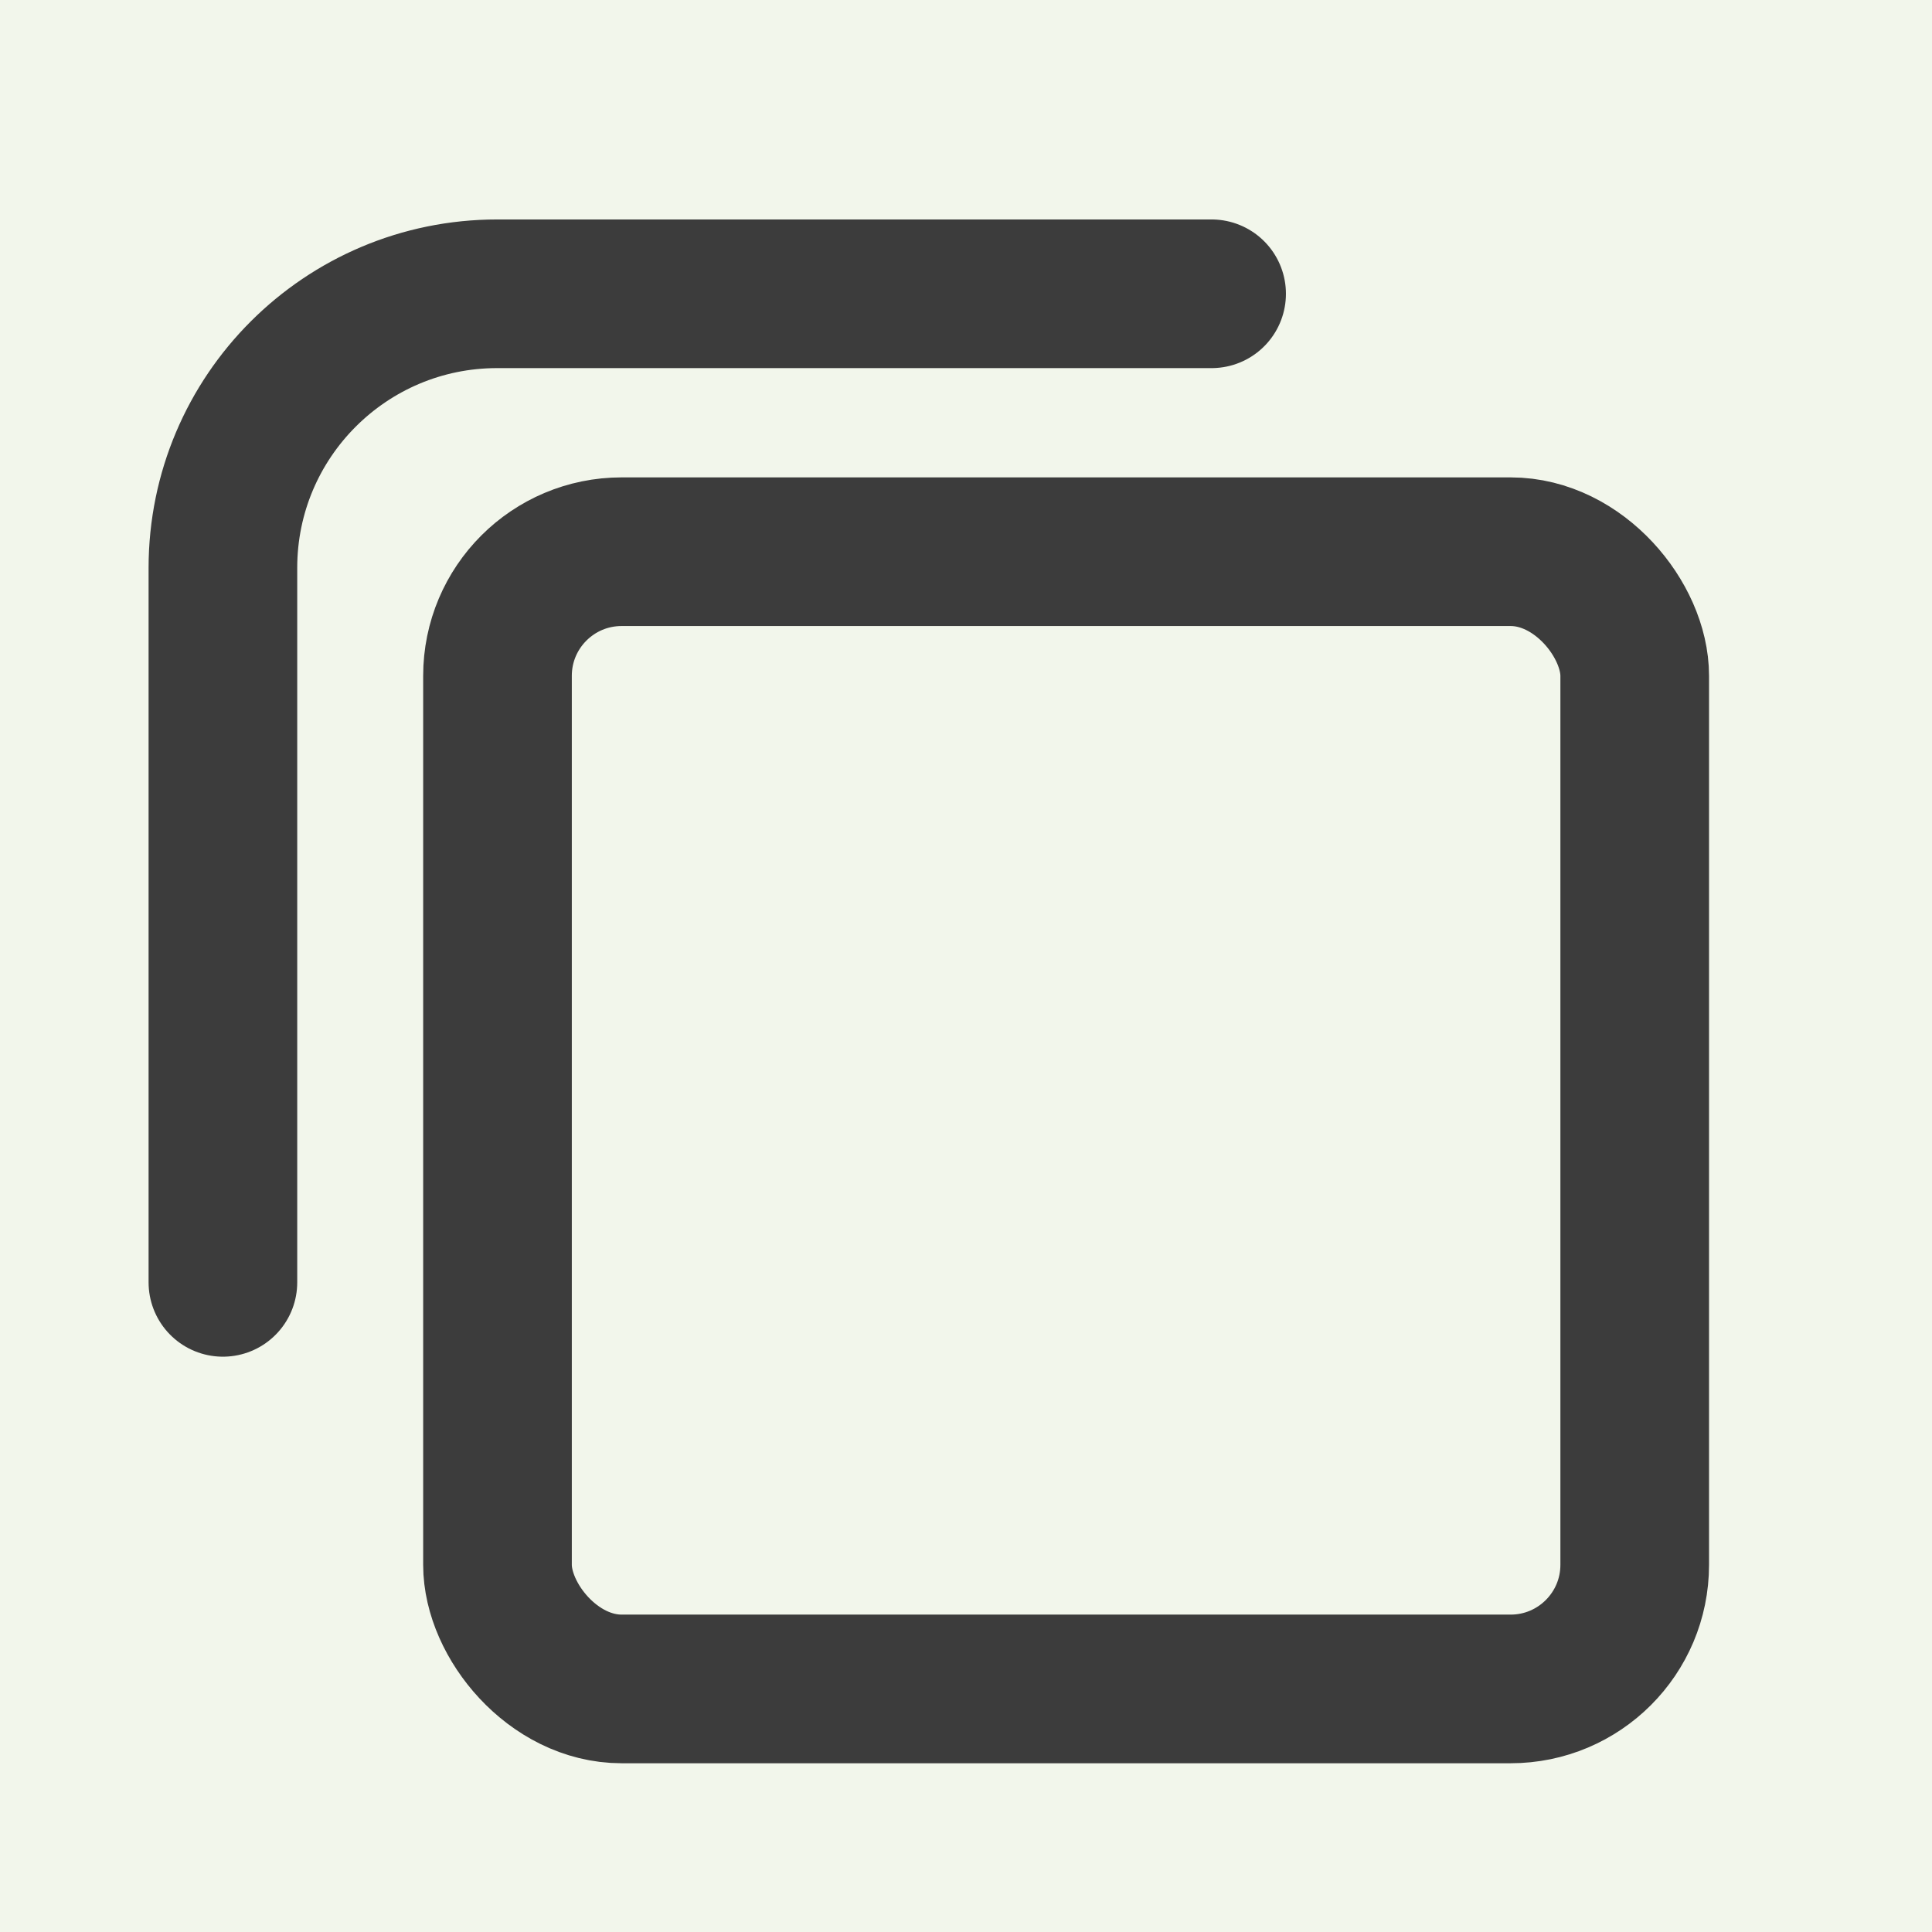 <svg width="16" height="16" viewBox="0 0 16 16" fill="none" xmlns="http://www.w3.org/2000/svg">
<rect width="16" height="16" fill="white"/>
<g id="&#227;&#131;&#135;&#227;&#130;&#182;&#227;&#130;&#164;&#227;&#131;&#179;&#229;&#136;&#157;&#231;&#168;&#191;_PC">
<g id="&#227;&#130;&#164;&#227;&#131;&#169;&#227;&#130;&#185;&#227;&#131;&#136;&#227;&#131;&#172;&#227;&#131;&#188;&#227;&#130;&#191;&#227;&#131;&#188;&#231;&#180;&#185;&#228;&#187;&#139;&#239;&#188;&#134;&#227;&#130;&#164;&#227;&#131;&#169;&#227;&#130;&#185;&#227;&#131;&#136;&#231;&#180;&#185;&#228;&#187;&#139;">
<rect width="1439" height="1809" transform="translate(-734 -1657)" fill="white"/>
<g id="Frame 144">
<g id="Frame 79">
<g id="pass">
<g id="Frame 37">
<rect x="-113.5" y="-9.5" width="198" height="35" rx="1.5" fill="#F2F6EB"/>
<rect x="-113.5" y="-9.5" width="198" height="35" rx="1.5" stroke="#25975F" stroke-dasharray="2 2"/>
<g id="Frame">
<g id="Group 52">
<g id="Group 51">
<path id="Rectangle 50" d="M10.034 2.433H4.117C2.863 2.433 1.846 3.449 1.846 4.703V10.62" stroke="#3C3C3C" stroke-width="1.231" stroke-linecap="round"/>
<rect id="Rectangle 51" x="4.12" y="4.569" width="9.418" height="9.418" rx="1.028" stroke="#3C3C3C" stroke-width="1.231"/>
</g>
</g>
</g>
</g>
</g>
</g>
</g>
</g>
</g>
</svg>
